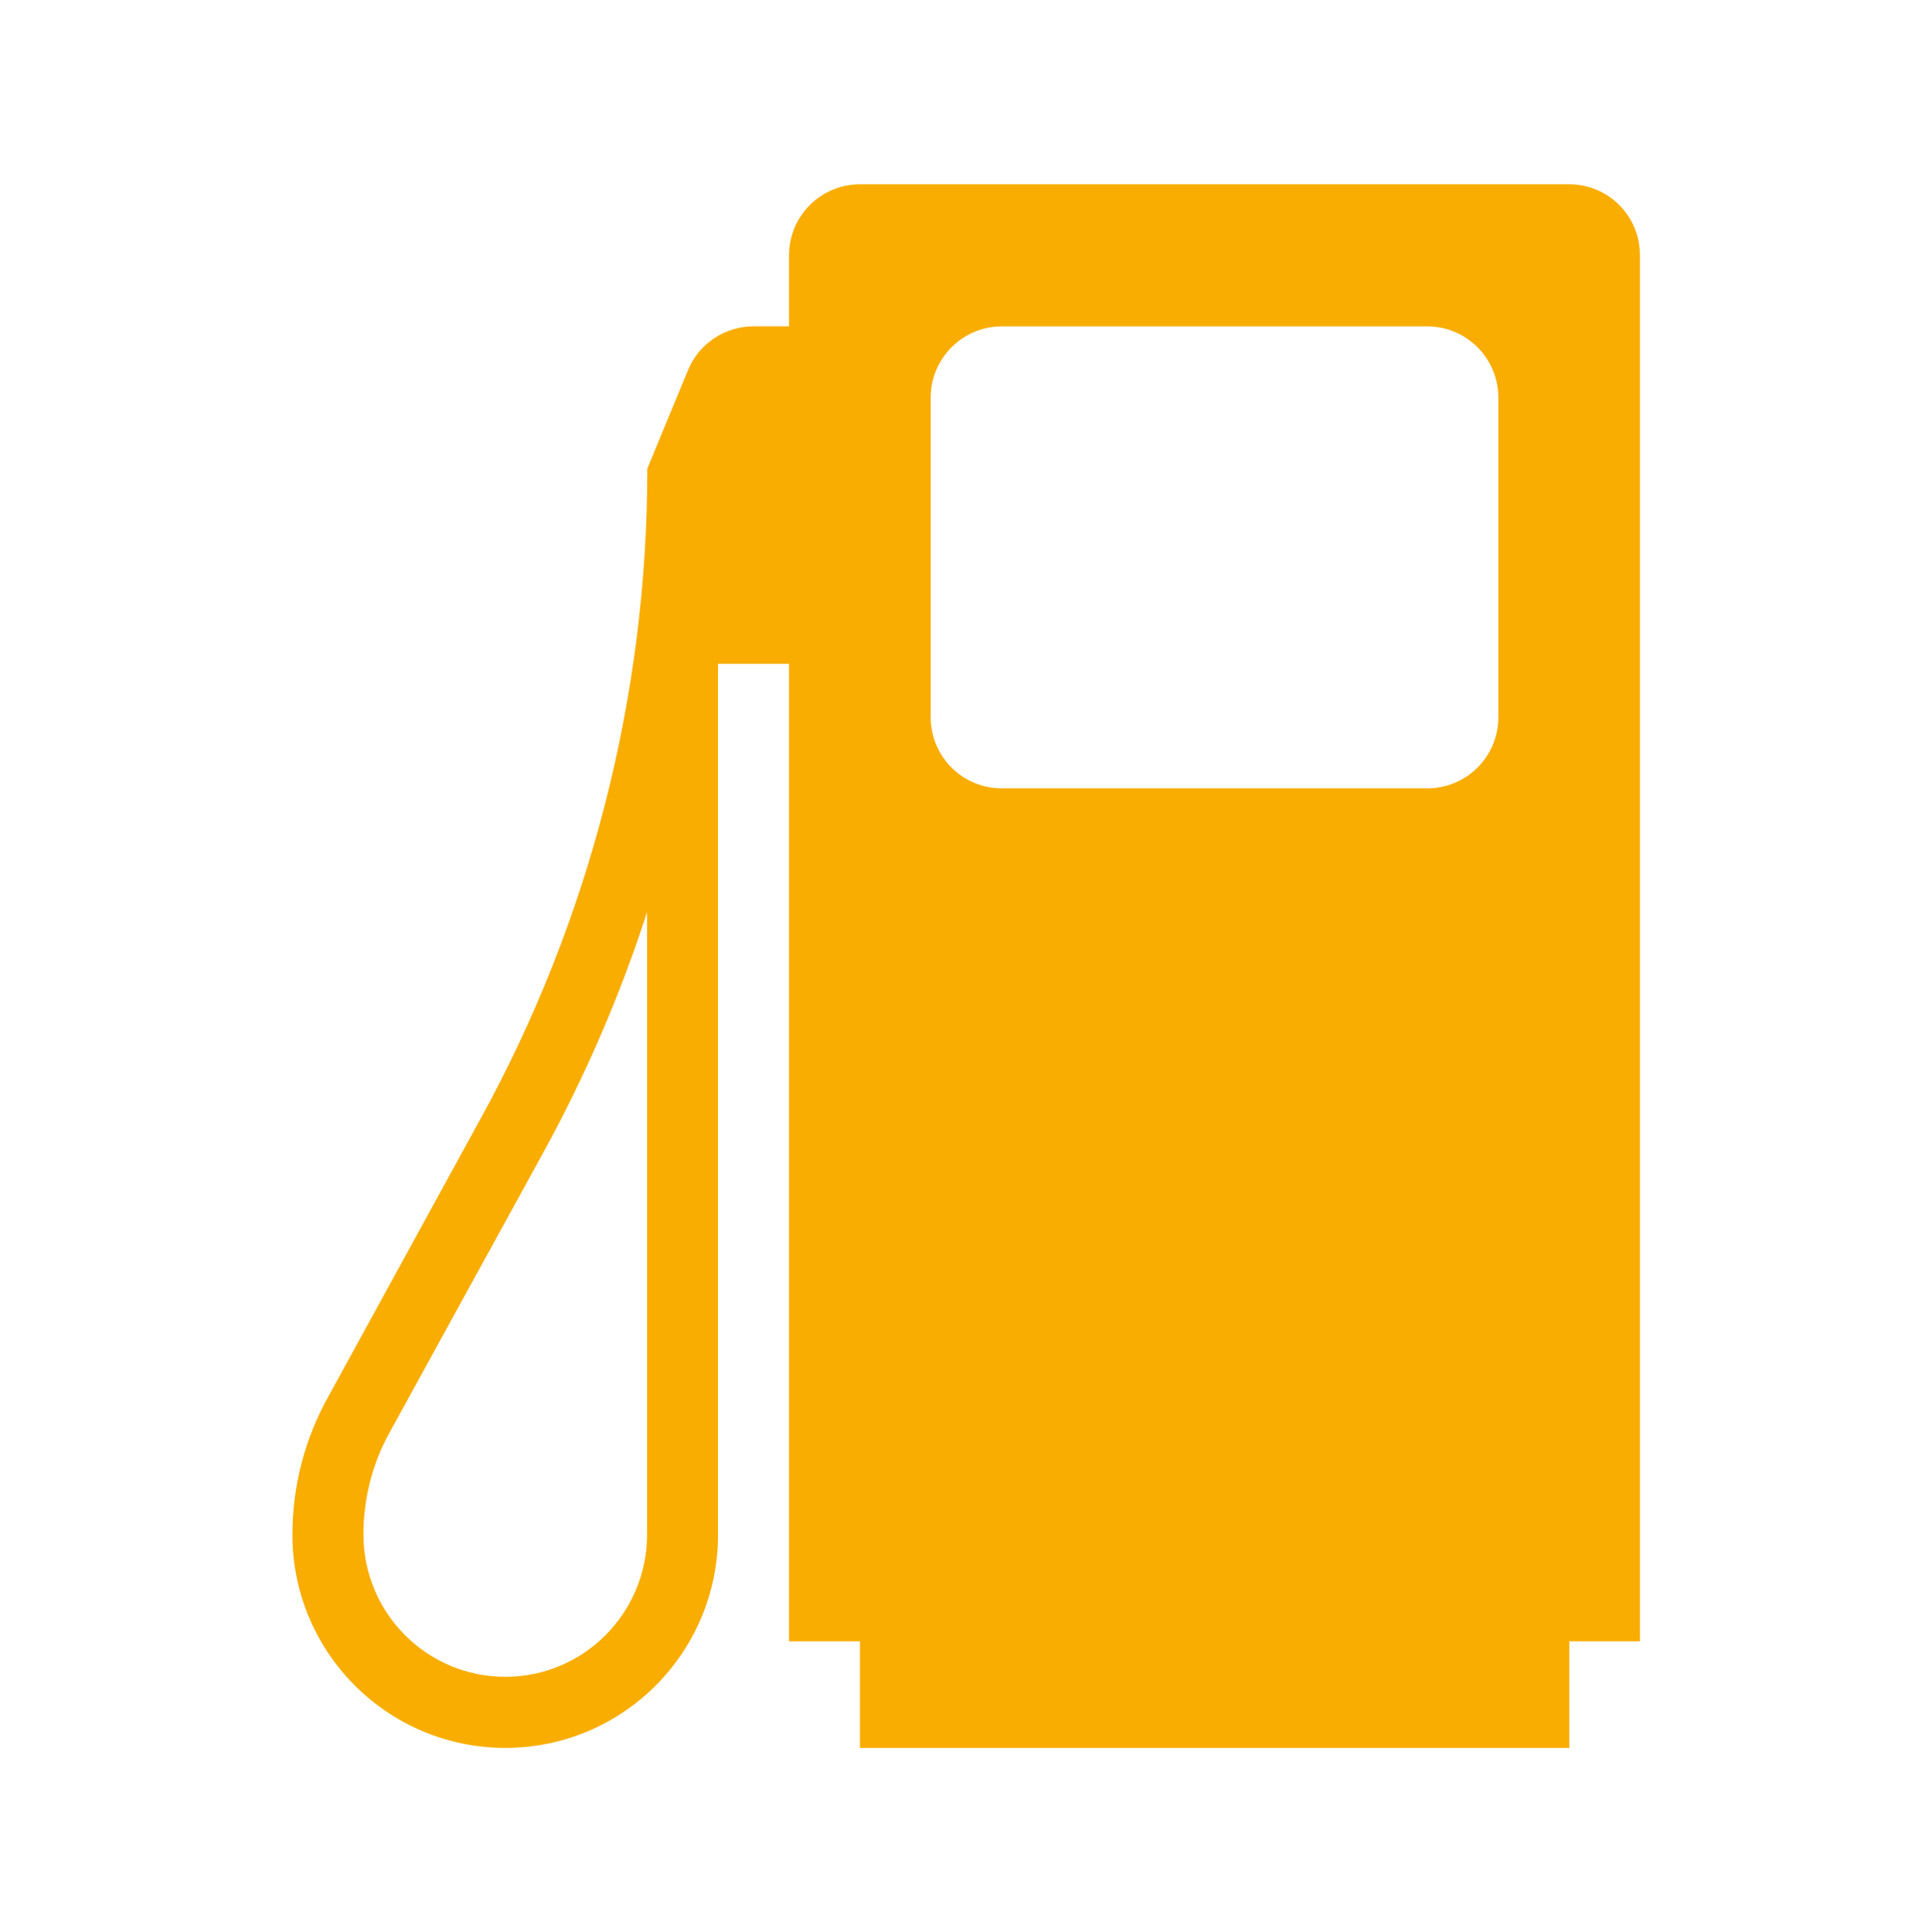 <svg width="303" height="304" xmlns="http://www.w3.org/2000/svg" xmlns:xlink="http://www.w3.org/1999/xlink" overflow="hidden"><defs><clipPath id="clip0"><rect x="914" y="2055" width="303" height="304"/></clipPath></defs><g clip-path="url(#clip0)" transform="translate(-914 -2055)"><path d="M1049.29 2084C1043.14 2084 1038.13 2088.99 1038.13 2095.14L1038.13 2106.34 1032.56 2106.34C1028.05 2106.34 1023.97 2109.05 1022.25 2113.22L1015.84 2128.73C1015.84 2164.52 1006.8 2199.73 989.568 2231.08L965.556 2274.9C961.897 2281.52 960 2288.9 960 2296.47 960 2315 975.012 2330 993.499 2330 1011.99 2330 1026.96 2315 1026.96 2296.47L1026.96 2159.44 1038.13 2159.44 1038.13 2313.24 1049.29 2313.24 1049.29 2330 1160.88 2330 1160.88 2313.24 1172 2313.24 1172 2095.14C1172 2088.99 1167.03 2084 1160.88 2084L1049.29 2084ZM1071.59 2106.35 1138.55 2106.35C1144.7 2106.35 1149.72 2111.38 1149.72 2117.55L1149.72 2167.84C1149.72 2174.05 1144.7 2179.03 1138.55 2179.03L1071.59 2179.03C1065.44 2179.03 1060.42 2174.05 1060.42 2167.84L1060.42 2117.55C1060.42 2111.38 1065.44 2106.35 1071.59 2106.35ZM1015.8 2198.51 1015.8 2296.43C1015.8 2308.8 1005.81 2318.82 993.508 2318.82 981.167 2318.82 971.178 2308.8 971.178 2296.43 971.178 2290.81 972.57 2285.24 975.333 2280.31L999.385 2236.49C1006.03 2224.39 1011.55 2211.66 1015.8 2198.51Z" fill="#F9AD00" fill-rule="evenodd"/><rect x="914" y="2056" width="303" height="302" fill="#FFFFFF" fill-opacity="0"/></g></svg>